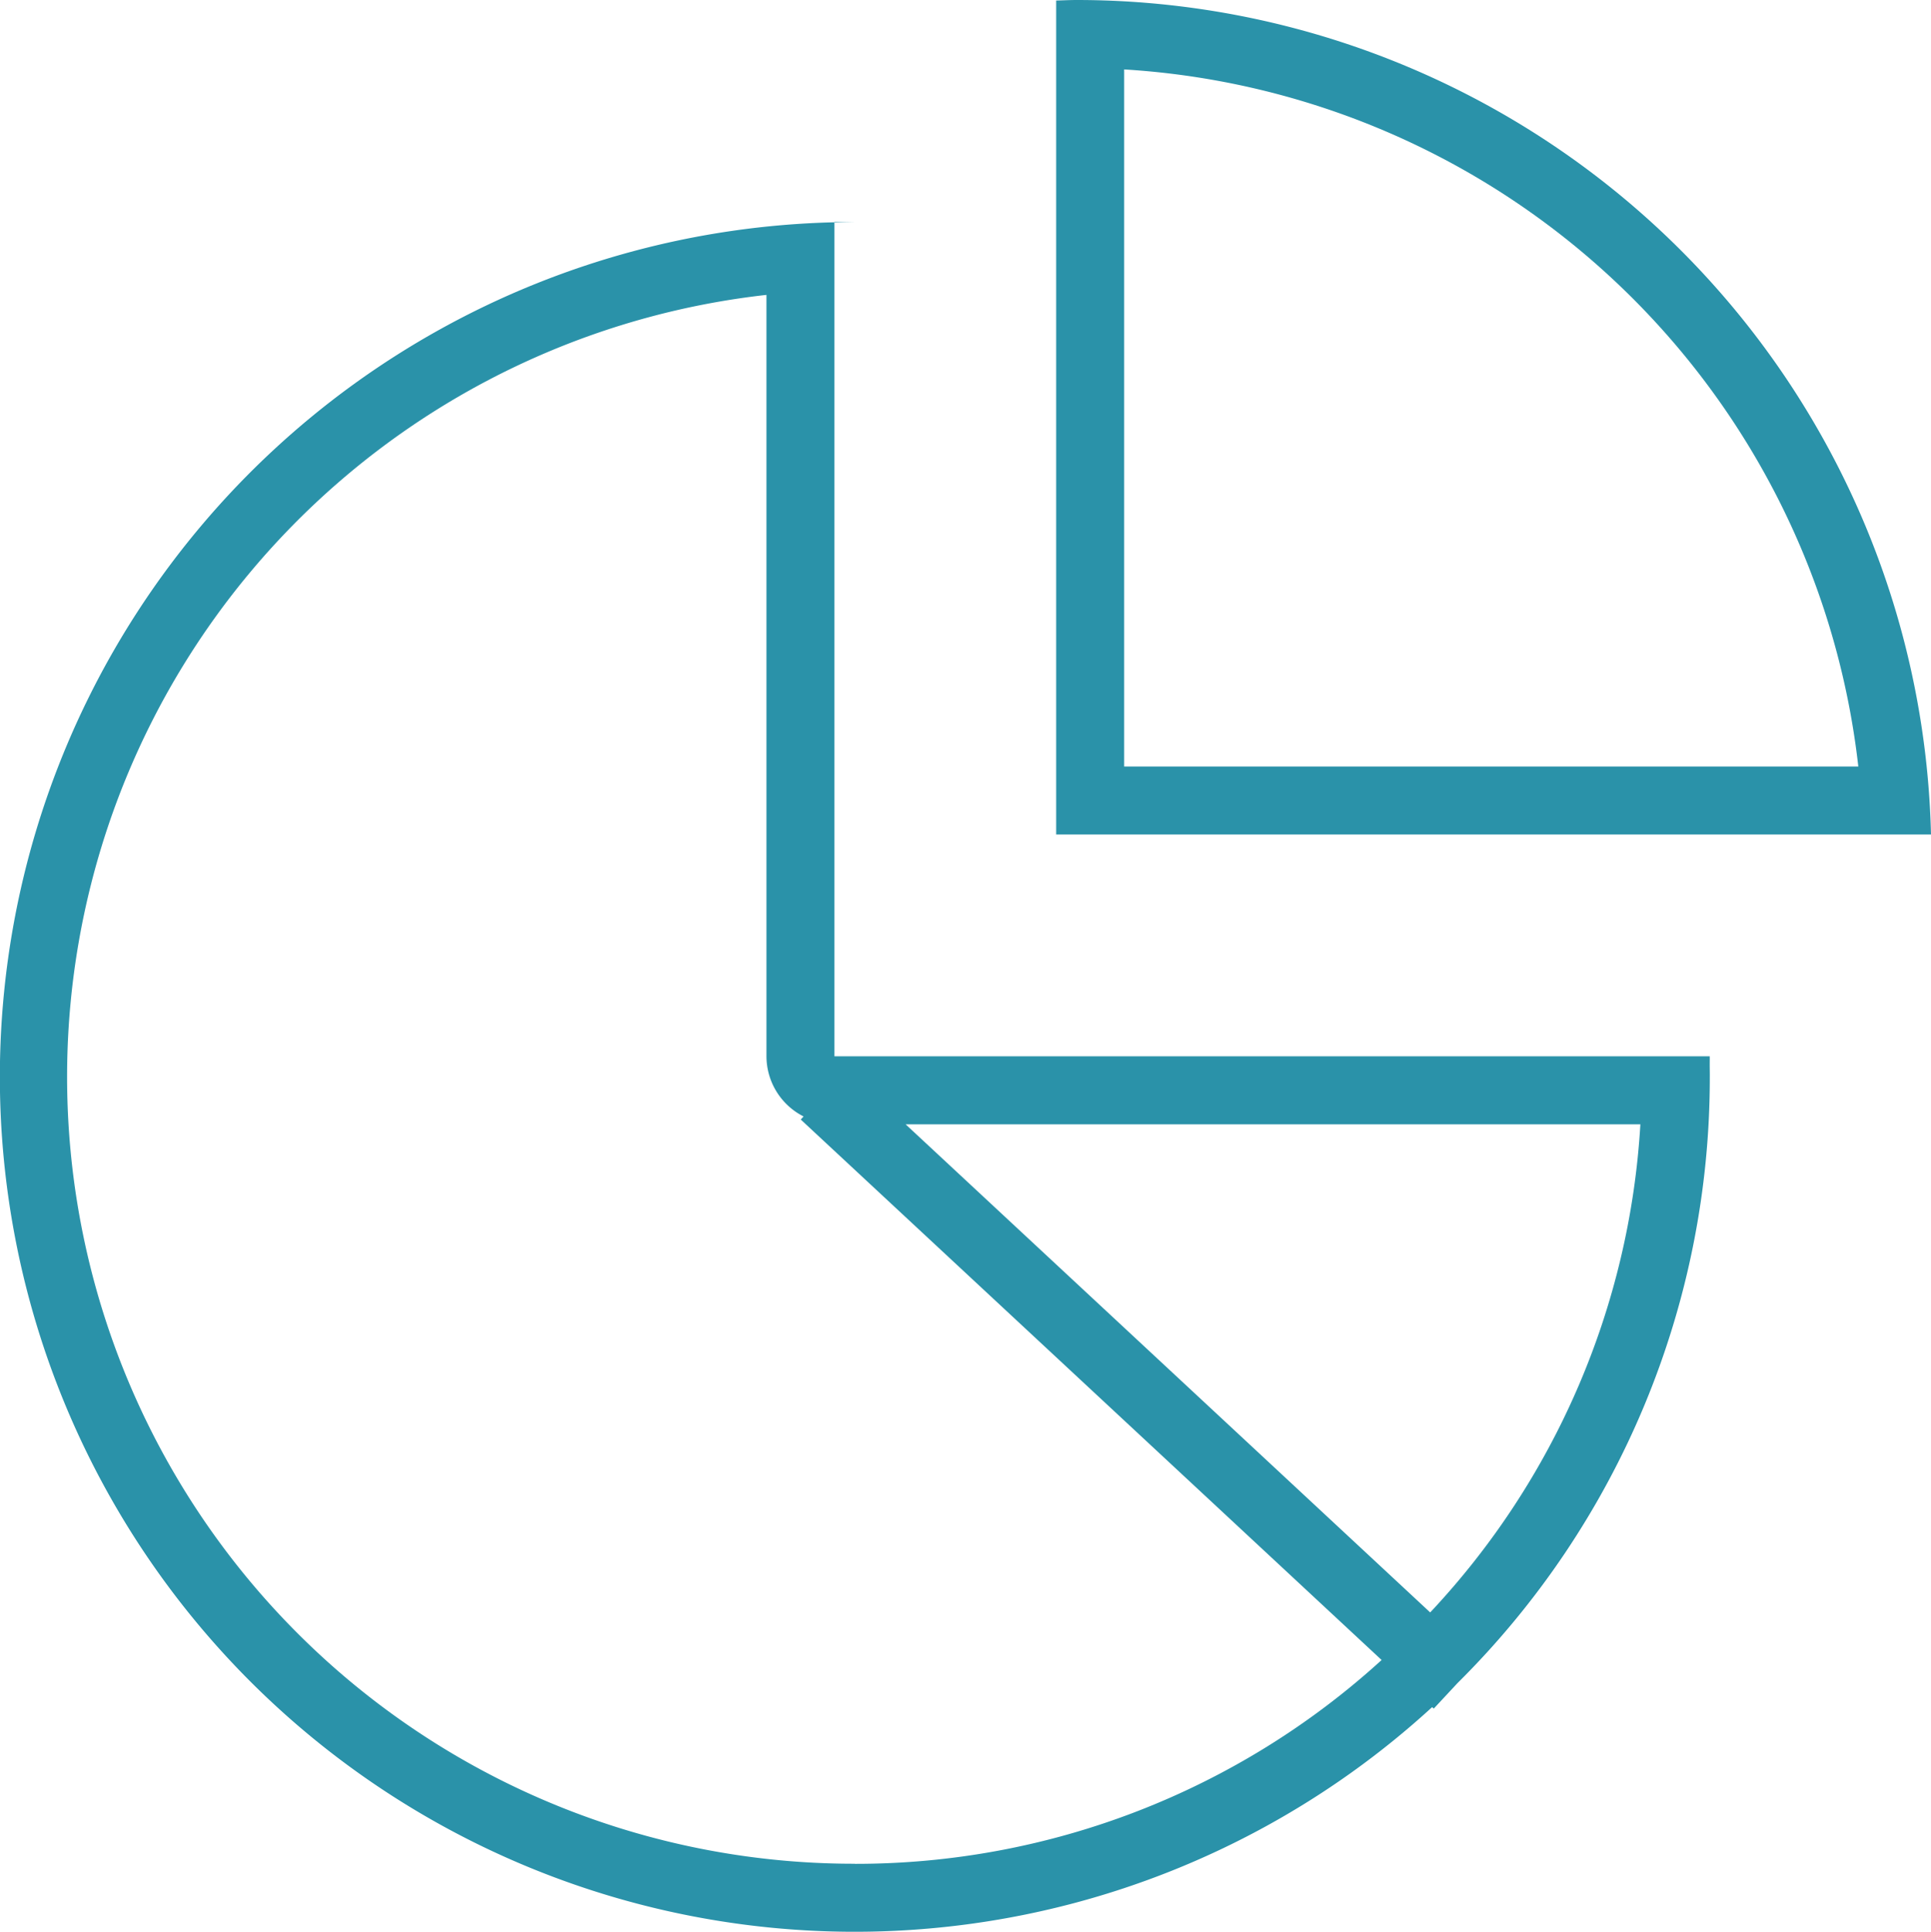 <?xml version="1.0" encoding="UTF-8"?>
<svg xmlns="http://www.w3.org/2000/svg" width="79.275" height="79.296" viewBox="0 0 79.275 79.296">
  <g id="Gruppe_914" data-name="Gruppe 914" transform="translate(-498.5 -130.578)">
    <path id="Pfad_108" data-name="Pfad 108" d="M548.8,162.487v-.84h-.021C548.785,161.928,548.8,162.205,548.8,162.487Z" transform="translate(19.892 12.291)" fill="#2a92a9"></path>
    <path id="Pfad_109" data-name="Pfad 109" d="M523.046,137.1v.021c.28-.006.558-.021.84-.021Z" transform="translate(9.711 2.581)" fill="#2a92a9"></path>
    <path id="Pfad_110" data-name="Pfad 110" d="M532.757,137.116a35.091,35.091,0,1,0,24.538,60.951l.066.061.973-1.045a34.986,34.986,0,0,0,10.36-24.891c0-.282-.015-.56-.021-.84H532.757Zm.84,67.38a32.3,32.3,0,0,1-3.631-64.4v31.252a2.777,2.777,0,0,0,1.524,2.473l-.116.126,23.847,22.186A32.058,32.058,0,0,1,533.6,204.5Zm23.618-10.316-21.536-20.037h30.165A32.015,32.015,0,0,1,557.215,194.18Z" transform="translate(0 2.587)" fill="#2a92a9"></path>
    <path id="Pfad_111" data-name="Pfad 111" d="M530.408,130.578c-.281,0-.558.015-.839.022v34.234h35.915A35.09,35.09,0,0,0,530.408,130.578Zm1.952,2.85A32.307,32.307,0,0,1,562.5,162.043H532.36Z" transform="translate(12.291 0)" fill="#2a92a9"></path>
  </g>
</svg>
